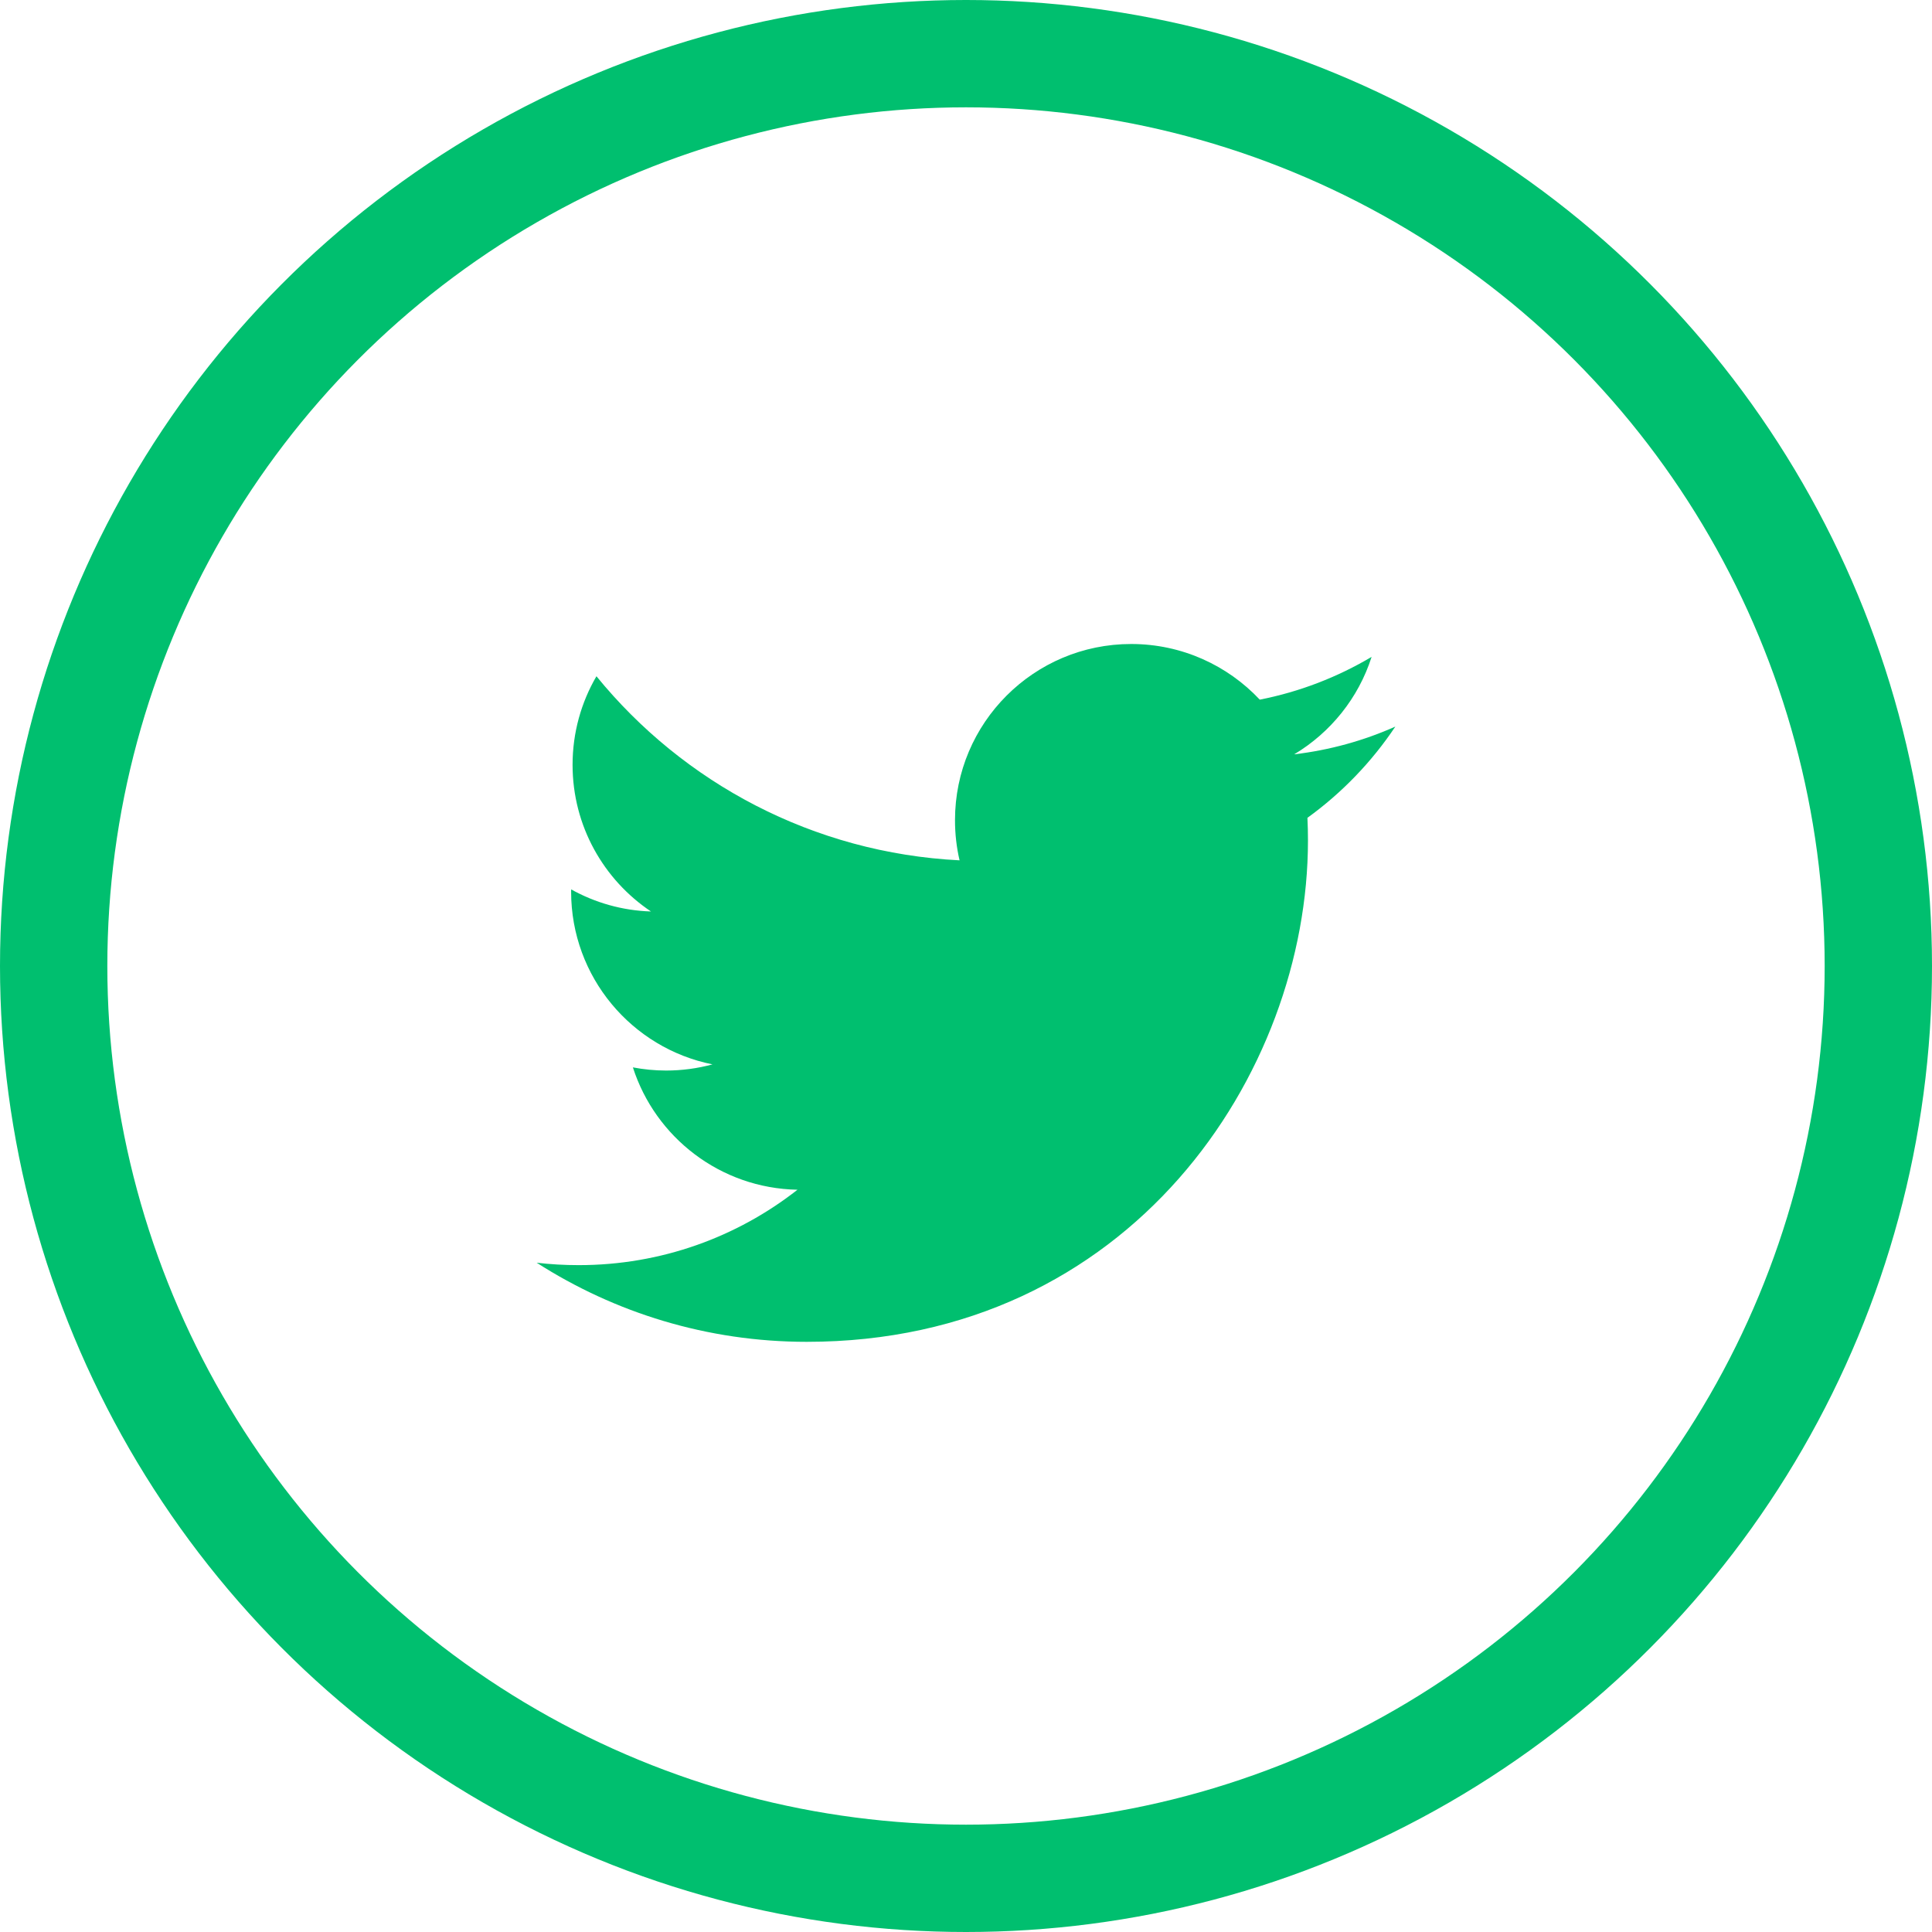 <?xml version="1.0" encoding="UTF-8"?>
<svg width="36px" height="36px" viewBox="0 0 36 36" version="1.1" xmlns="http://www.w3.org/2000/svg" xmlns:xlink="http://www.w3.org/1999/xlink">
    <title>Universal/atom/illustrative/icon/medium/social/twitter</title>
    <g id="Doctor/Centre-profile" stroke="none" stroke-width="1" fill="none" fill-rule="evenodd">
        <g id="Desktop/organism/information/doctor-profile-data" transform="translate(-131, -1075)">
            <g id="Group-6" transform="translate(80, 62)">
                <g id="Group-4" transform="translate(1, 68)">
                    <g id="Group-2" transform="translate(0, 943)">
                        <g id="Group" transform="translate(48, 0)">
                            <circle id="Oval" stroke="#00BF6F" stroke-width="2" cx="20" cy="20" r="17"></circle>
                            <path d="M17.032,27.003 C23.07,27.003 26.372,22.001 26.372,17.663 C26.372,17.521 26.369,17.38 26.362,17.239 C27.003,16.776 27.56,16.198 28,15.539 C27.412,15.801 26.779,15.977 26.115,16.056 C26.793,15.65 27.313,15.007 27.558,14.24 C26.924,14.616 26.222,14.89 25.474,15.037 C24.875,14.399 24.022,14 23.078,14 C21.265,14 19.795,15.47 19.795,17.282 C19.795,17.54 19.824,17.791 19.88,18.031 C17.152,17.894 14.732,16.587 13.114,14.601 C12.831,15.086 12.669,15.65 12.669,16.251 C12.669,17.39 13.249,18.395 14.13,18.984 C13.591,18.967 13.086,18.819 12.643,18.573 C12.642,18.587 12.642,18.6 12.642,18.615 C12.642,20.205 13.774,21.532 15.276,21.833 C15,21.908 14.71,21.948 14.411,21.948 C14.199,21.948 13.993,21.927 13.793,21.889 C14.211,23.193 15.423,24.142 16.86,24.169 C15.736,25.05 14.321,25.574 12.783,25.574 C12.518,25.574 12.257,25.559 12,25.529 C13.453,26.46 15.178,27.003 17.032,27.003" id="Fill-1" fill="#00BF6F"></path>
                        </g>
                    </g>
                </g>
            </g>
        </g>
    </g>
</svg>